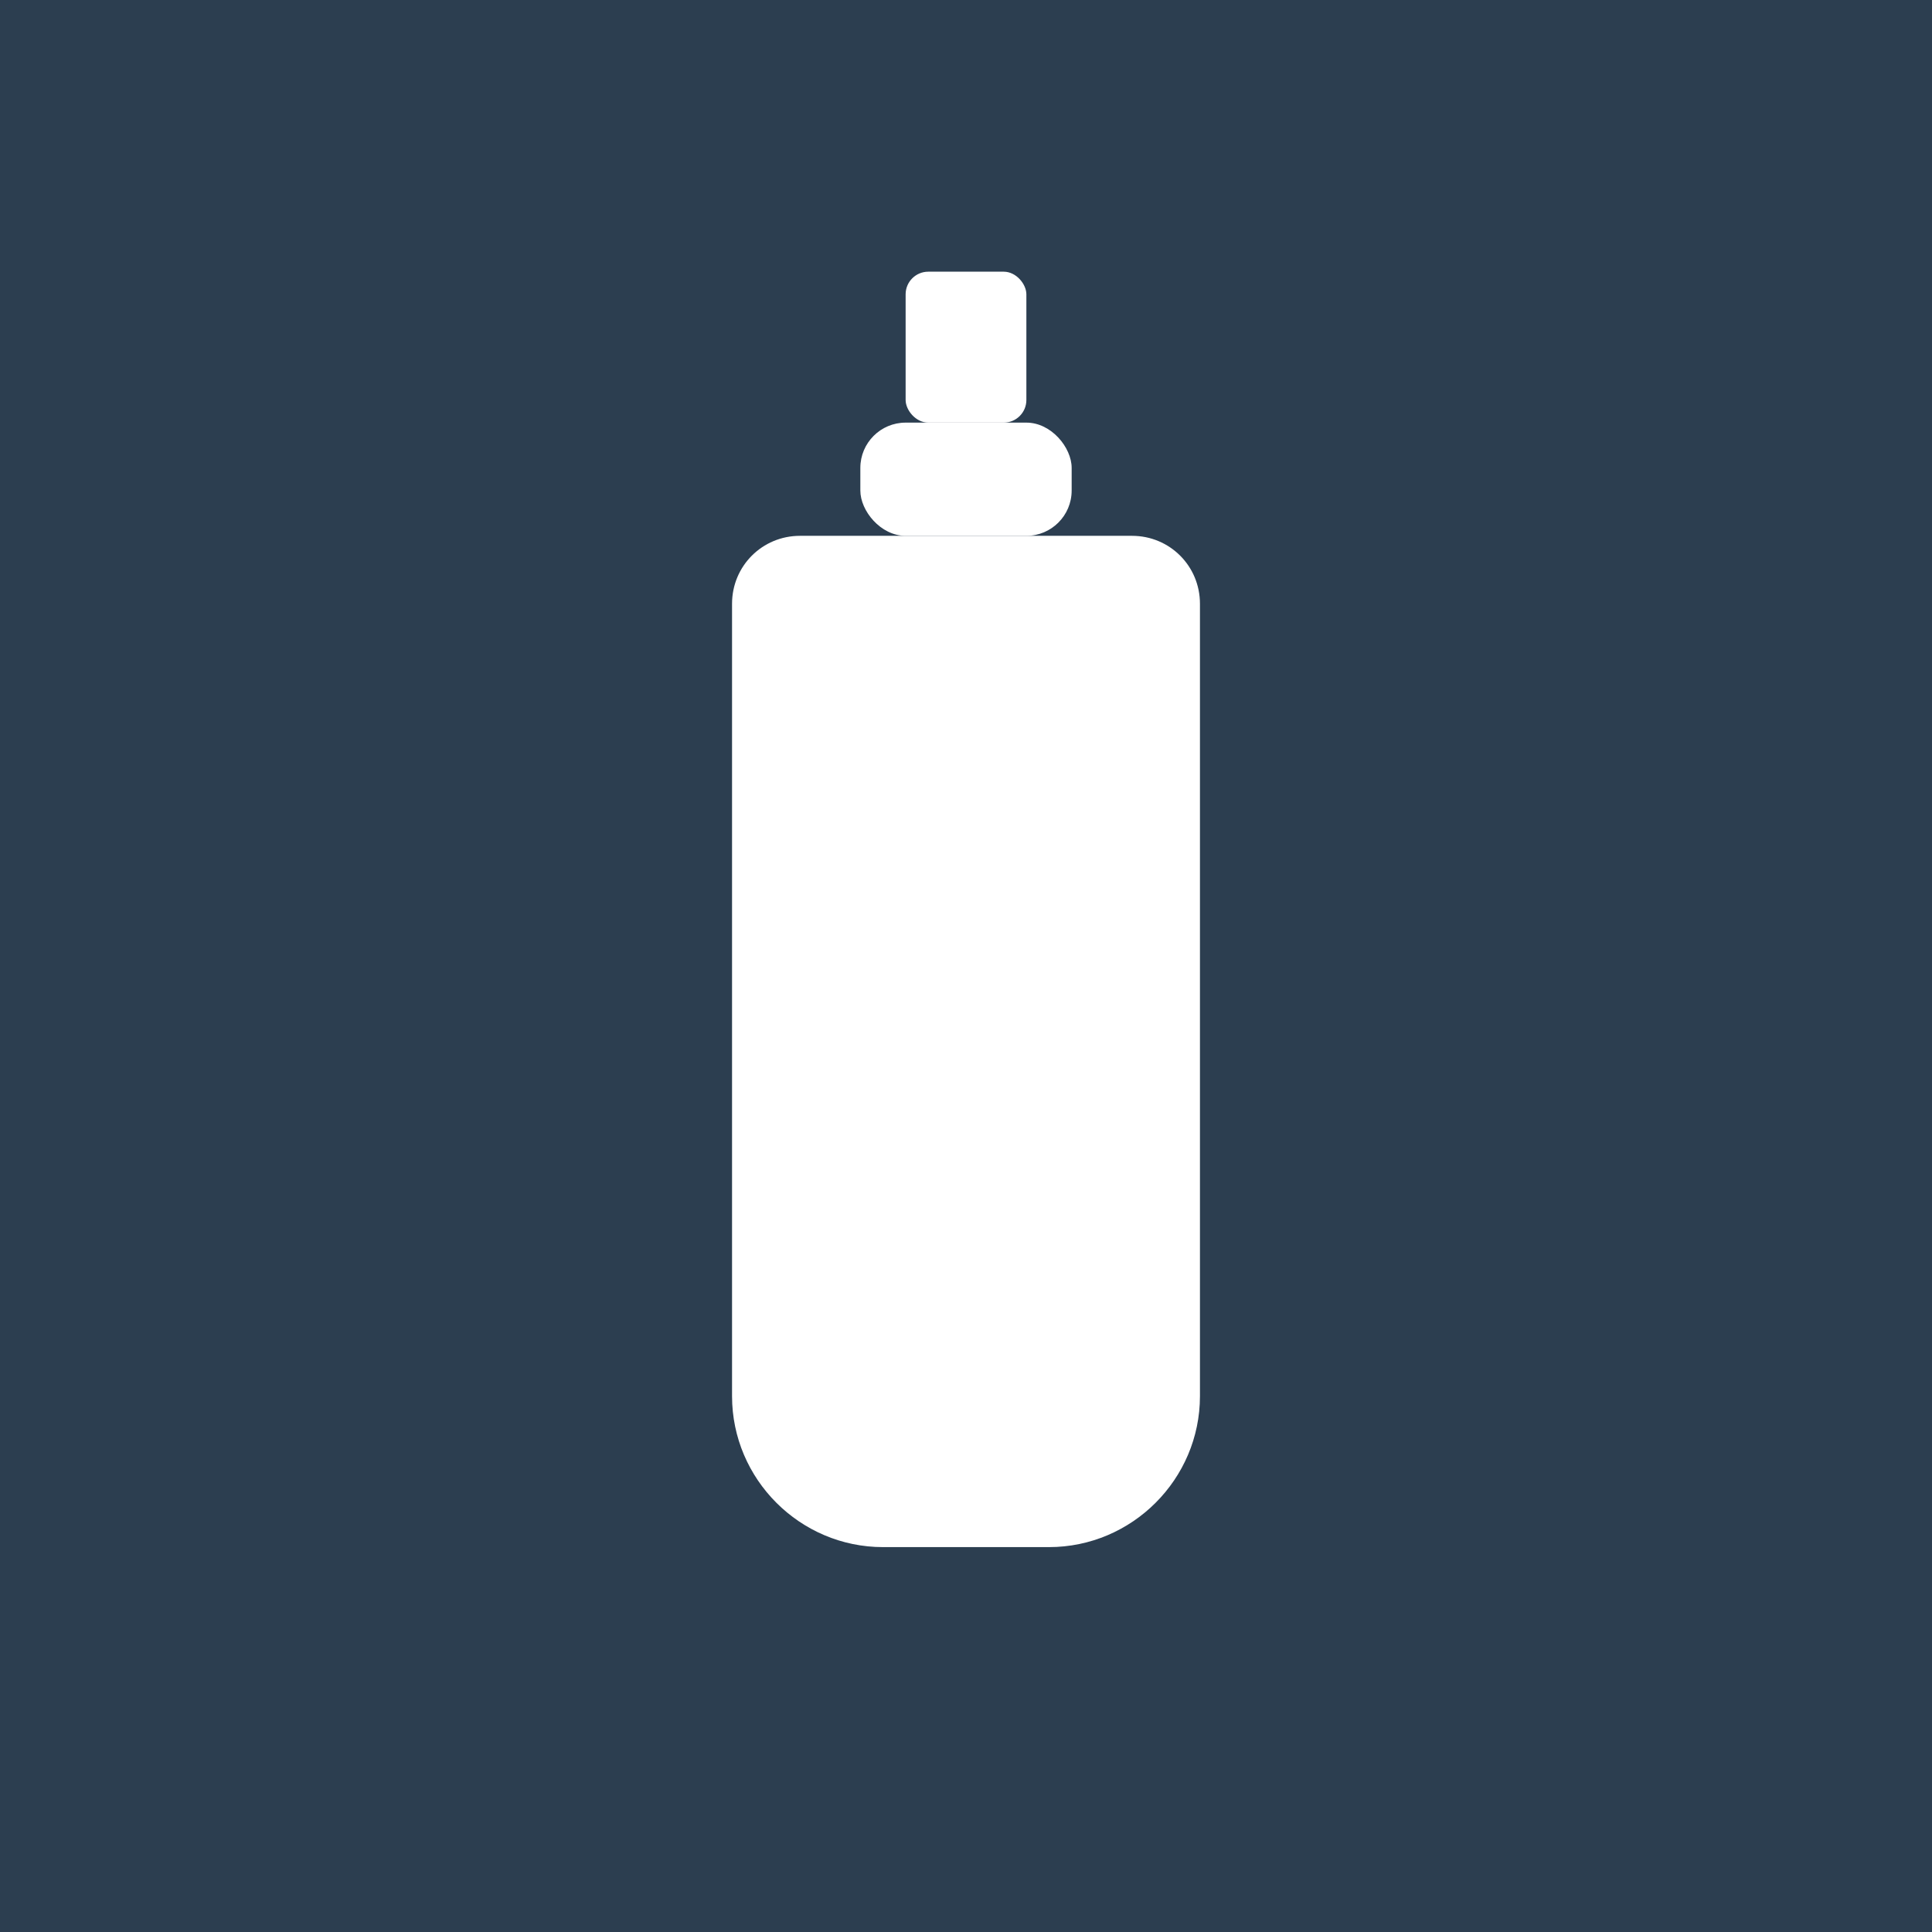<!-- Bottle favicon (brand: #2C3E50 background, white bottle) -->
<svg width="512" height="512" viewBox="0 0 512 512" xmlns="http://www.w3.org/2000/svg" role="img" aria-label="Bottle favicon">
  <rect width="512" height="512" fill="#2C3E50"/>
  <g transform="translate(196,72)">
    <!-- Neck -->
    <rect x="44" y="0" width="32" height="40" rx="6" fill="#ffffff"/>
    <!-- Shoulder -->
    <rect x="32" y="40" width="56" height="30" rx="12" fill="#ffffff"/>
    <!-- Body -->
    <path d="M16,70 h88 c10,0 18,8 18,18 v210 c0,22 -18,40 -40,40 h-44 c-22,0 -40,-18 -40,-40 v-210 c0,-10 8,-18 18,-18z" fill="#ffffff"/>
  </g>
</svg>
